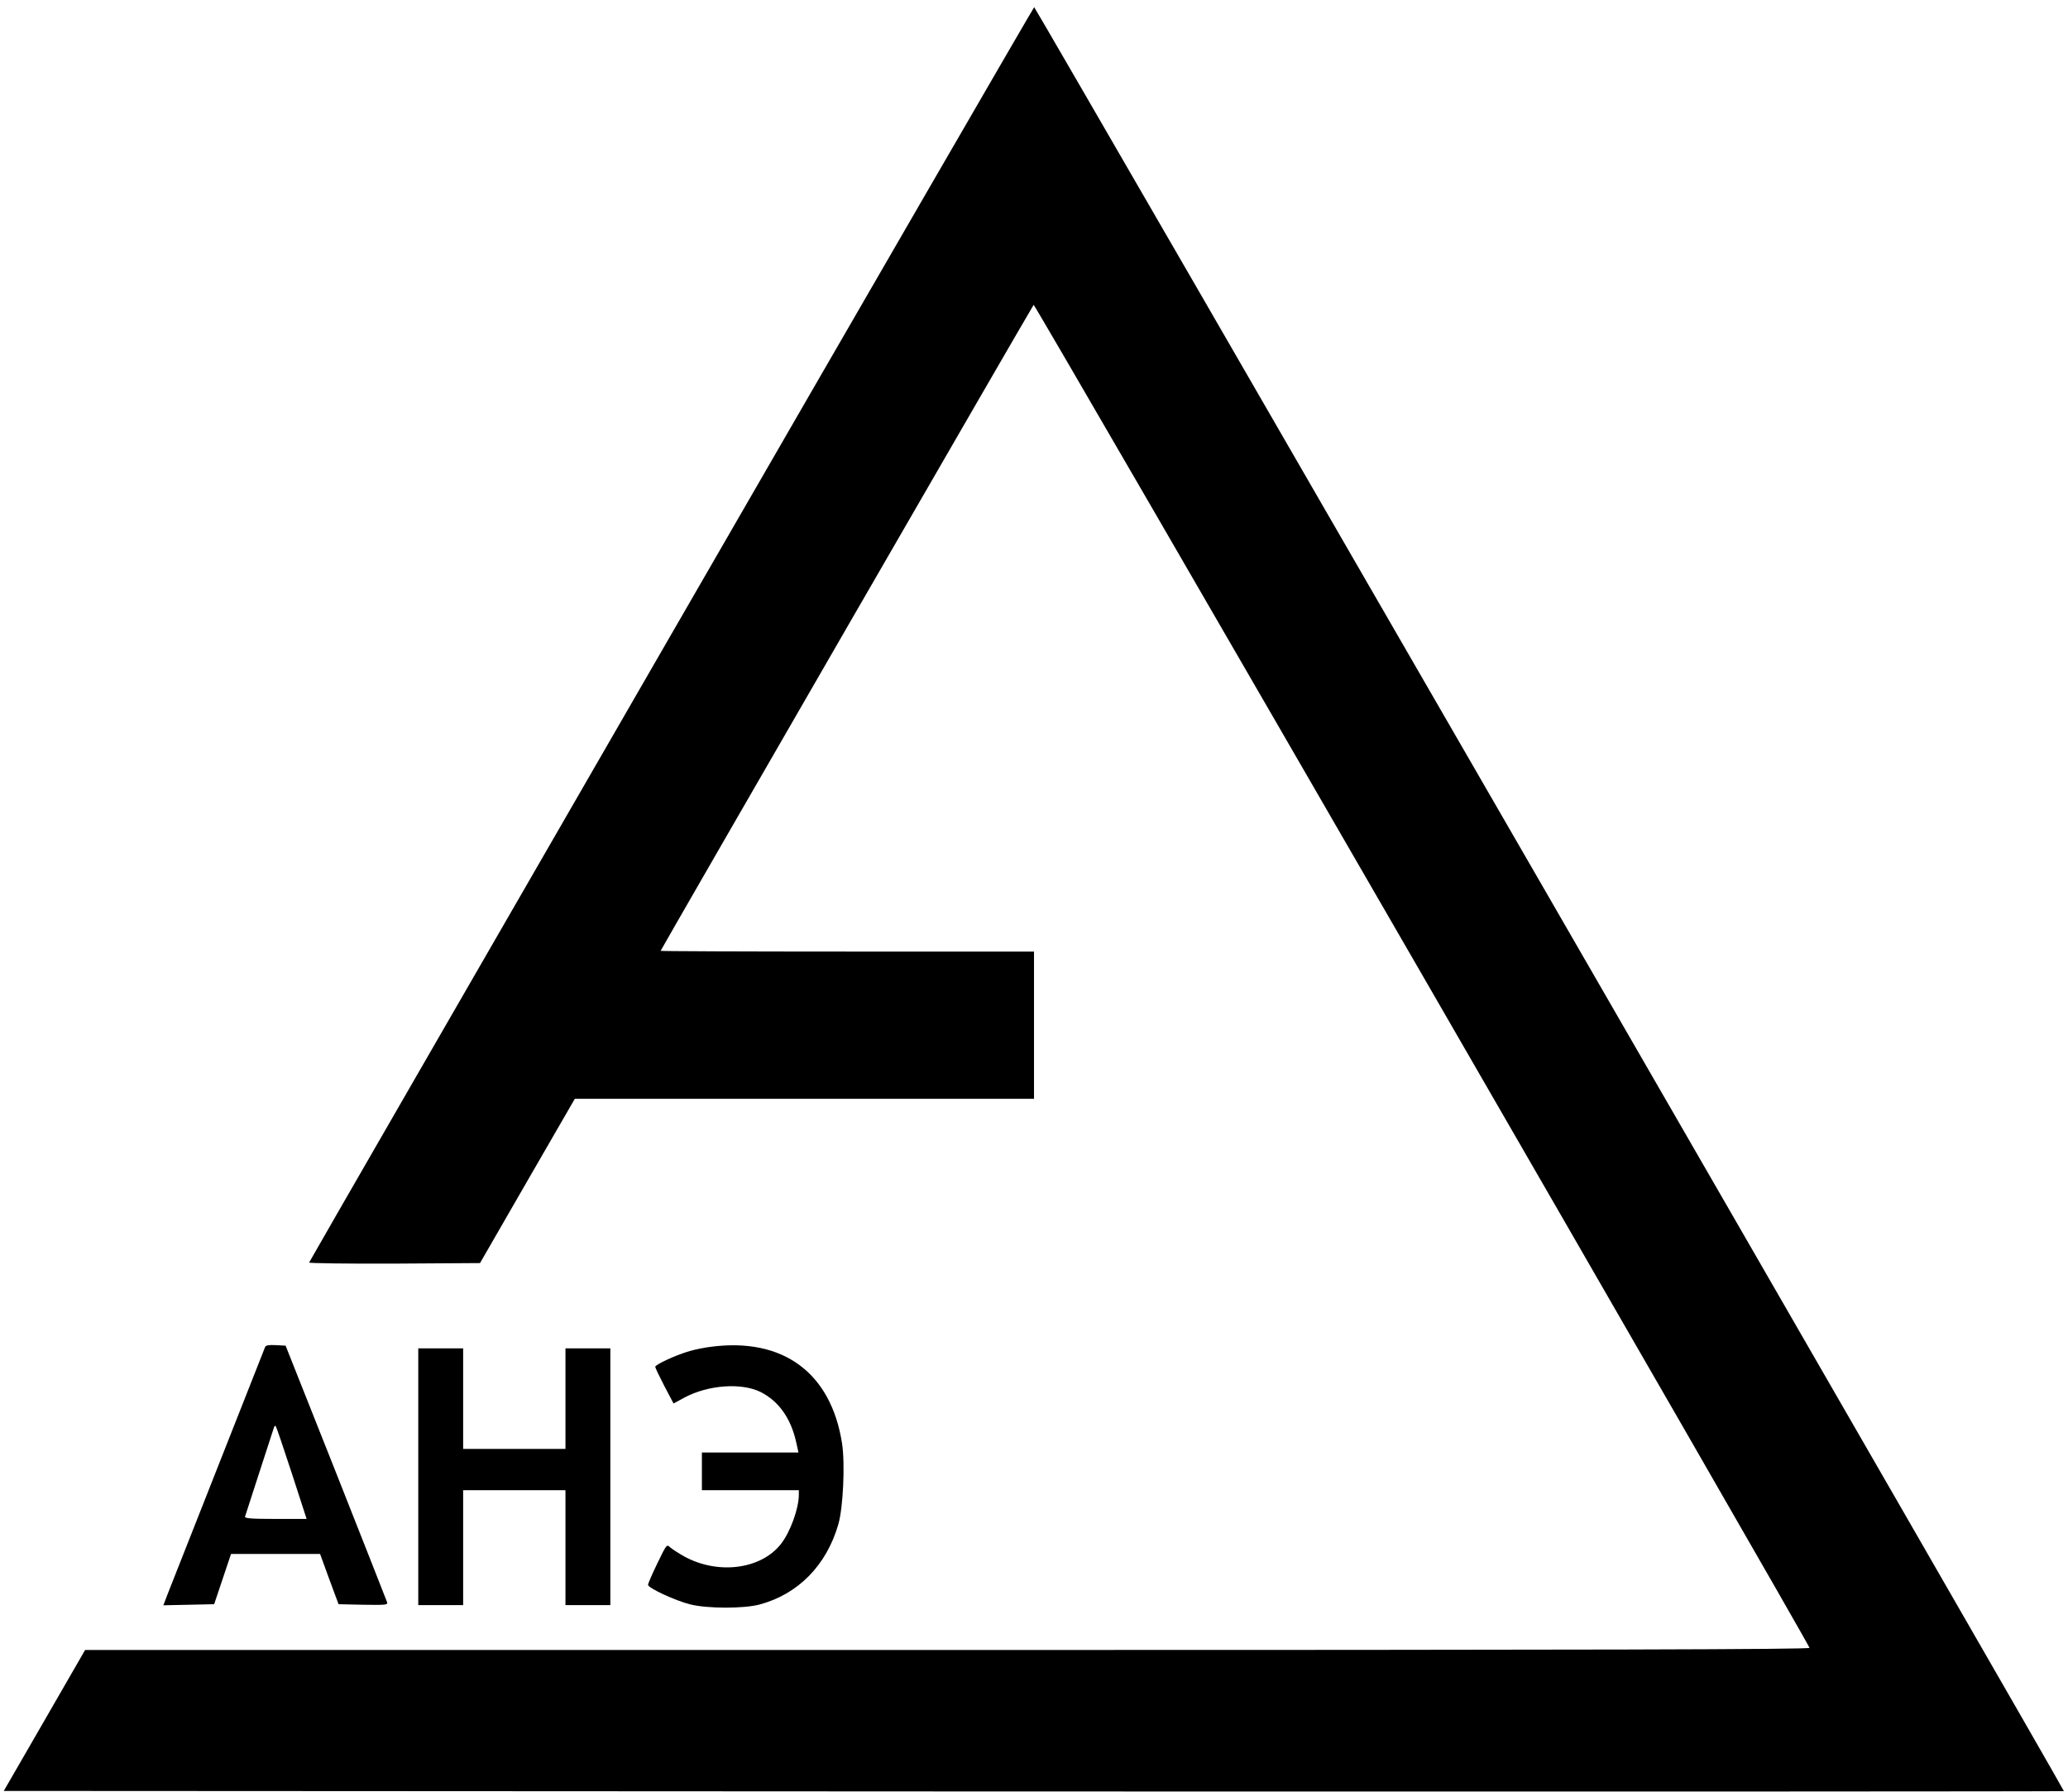 <?xml version="1.0" encoding="UTF-8" standalone="no"?> <svg xmlns="http://www.w3.org/2000/svg" version="1.0" width="1152pt" height="998pt" viewBox="0 0 1152 998" preserveAspectRatio="xMidYMid meet"><g transform="translate(0,998) scale(0.1,-0.1)" fill="#000000" stroke="none"><path d="M3740 6448 c-1108 -1920 -2017 -3495 -2018 -3500 -2 -4 209 -7 474 -6 l478 3 264 458 264 457 1279 0 1279 0 0 410 0 410 -1040 0 c-572 0 -1040 2 -1040 4 0 5 2070 3590 2078 3598 7 7 4322 -7461 4322 -7480 0 -9 -1149 -12 -4803 -12 l-4803 0 -226 -392 -227 -393 5736 -3 c3155 -1 5738 0 5740 2 5 5 -5729 9936 -5736 9936 -3 -1 -913 -1572 -2021 -3492z"></path><path d="M1477 2478 c-36 -90 -525 -1330 -543 -1376 l-24 -63 142 3 141 3 47 140 47 140 248 0 248 0 51 -140 52 -140 138 -3 c128 -2 137 -1 132 15 -3 10 -132 335 -285 723 l-280 705 -54 3 c-38 2 -56 -1 -60 -10z m148 -702 l83 -256 -174 0 c-134 0 -172 3 -169 13 2 6 38 118 80 247 42 129 78 241 81 249 2 8 7 11 10 8 3 -3 43 -120 89 -261z"></path><path d="M3962 2479 c-35 -4 -89 -15 -120 -24 -74 -21 -192 -75 -192 -88 0 -5 23 -53 51 -107 l51 -97 61 33 c133 71 319 84 426 30 99 -51 165 -144 195 -273 l14 -63 -269 0 -269 0 0 -105 0 -105 270 0 270 0 0 -25 c0 -77 -48 -209 -100 -275 -112 -142 -352 -172 -540 -68 -30 17 -64 39 -76 49 -20 19 -20 19 -72 -88 -29 -60 -52 -113 -52 -120 0 -18 154 -89 235 -109 96 -24 297 -24 385 -1 215 57 374 218 440 447 27 93 38 335 21 449 -61 395 -328 592 -729 540z"></path><path d="M2330 1755 l0 -715 125 0 125 0 0 320 0 320 285 0 285 0 0 -320 0 -320 125 0 125 0 0 715 0 715 -125 0 -125 0 0 -280 0 -280 -285 0 -285 0 0 280 0 280 -125 0 -125 0 0 -715z"></path></g></svg> 